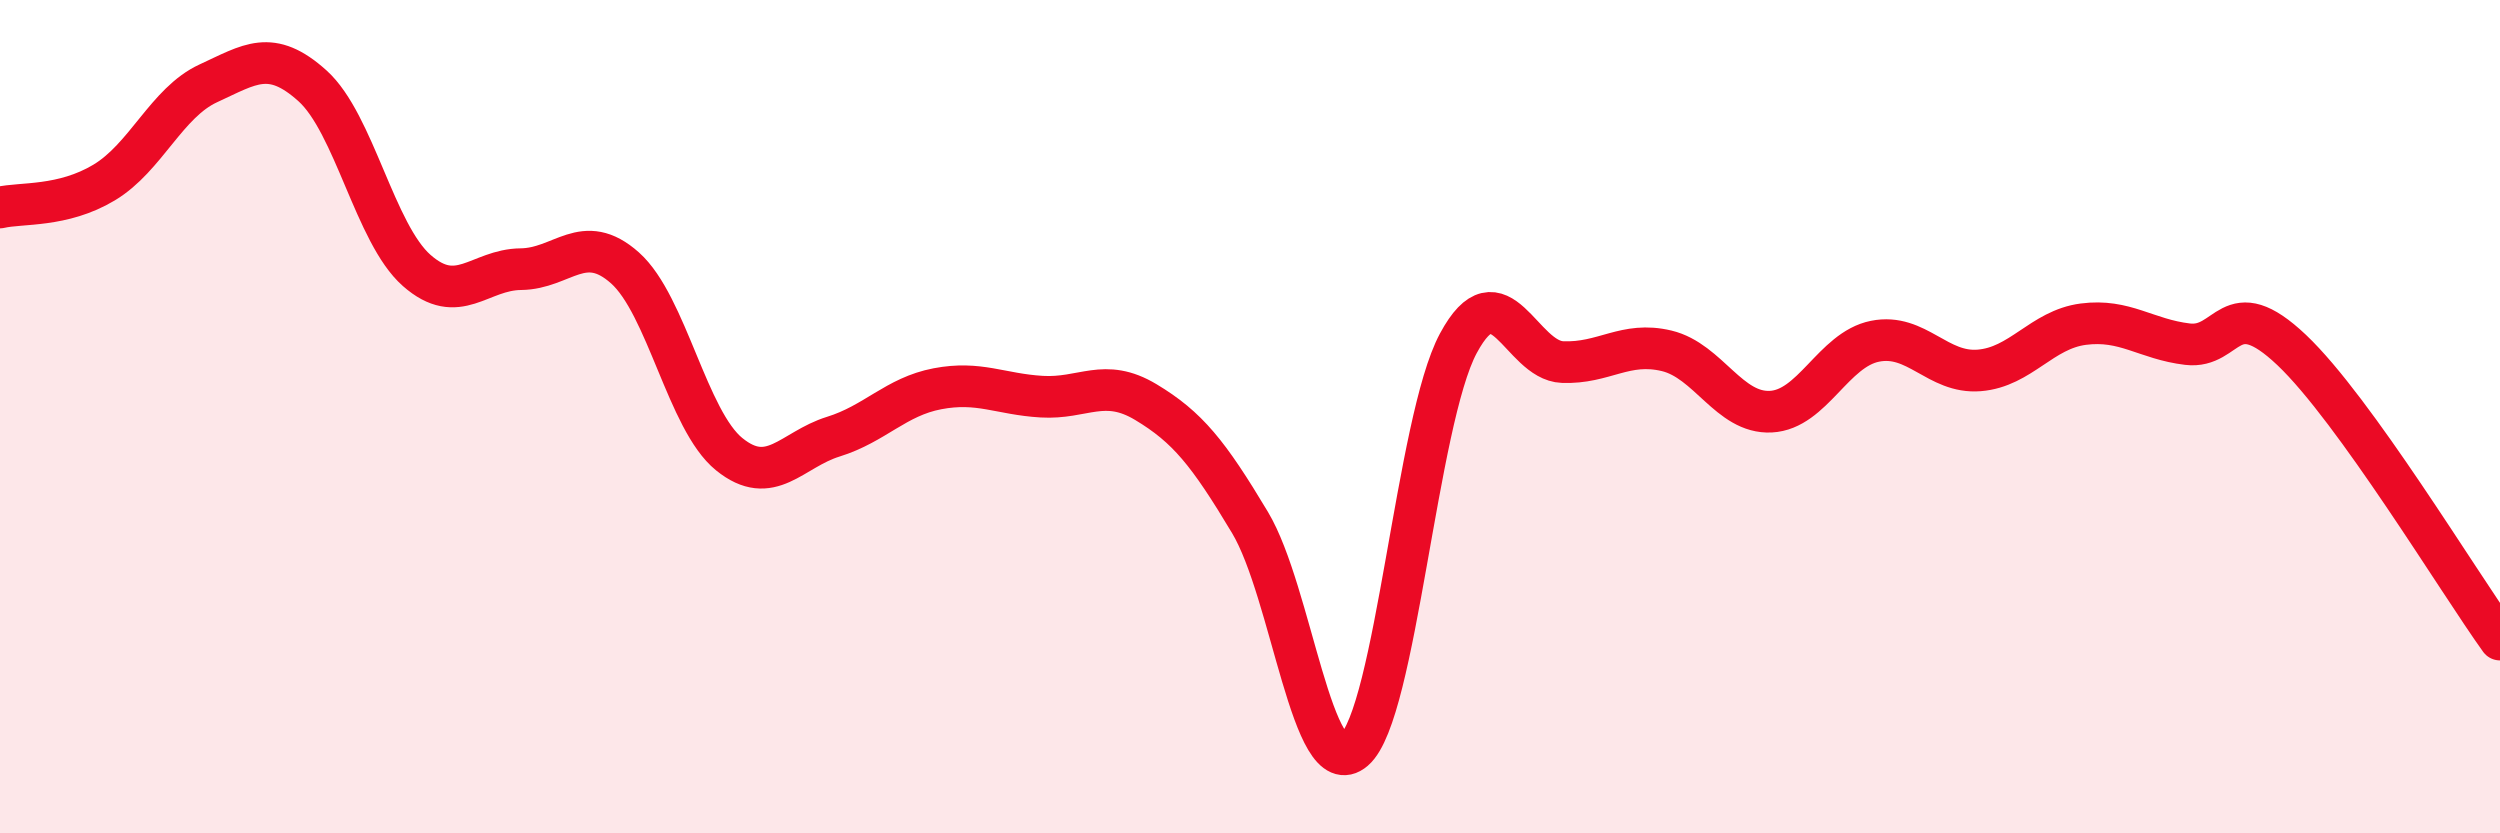 
    <svg width="60" height="20" viewBox="0 0 60 20" xmlns="http://www.w3.org/2000/svg">
      <path
        d="M 0,4.98 C 0.5,4.86 1.5,4.98 2.5,4.38 C 3.5,3.78 4,2.46 5,2 C 6,1.54 6.5,1.16 7.5,2.06 C 8.5,2.96 9,5.61 10,6.49 C 11,7.37 11.5,6.47 12.5,6.46 C 13.5,6.45 14,5.54 15,6.43 C 16,7.32 16.5,10.09 17.5,10.9 C 18.5,11.71 19,10.79 20,10.48 C 21,10.17 21.5,9.52 22.5,9.33 C 23.5,9.14 24,9.46 25,9.52 C 26,9.58 26.5,9.05 27.5,9.65 C 28.5,10.25 29,10.87 30,12.54 C 31,14.21 31.5,18.86 32.5,18 C 33.5,17.14 34,10.1 35,8.24 C 36,6.38 36.5,8.65 37.5,8.69 C 38.5,8.73 39,8.18 40,8.42 C 41,8.66 41.5,9.93 42.5,9.88 C 43.5,9.83 44,8.39 45,8.19 C 46,7.99 46.5,8.97 47.5,8.89 C 48.5,8.81 49,7.91 50,7.78 C 51,7.65 51.5,8.14 52.5,8.26 C 53.5,8.38 53.5,6.98 55,8.4 C 56.5,9.82 59,13.96 60,15.35L60 20L0 20Z"
        fill="#EB0A25"
        opacity="0.1"
        stroke-linecap="round"
        stroke-linejoin="round"
      />
      <path
        d="M 0,4.98 C 0.5,4.86 1.5,4.98 2.5,4.38 C 3.5,3.78 4,2.46 5,2 C 6,1.54 6.5,1.16 7.5,2.06 C 8.5,2.96 9,5.61 10,6.49 C 11,7.37 11.5,6.47 12.5,6.46 C 13.5,6.45 14,5.54 15,6.43 C 16,7.32 16.5,10.09 17.5,10.9 C 18.5,11.71 19,10.79 20,10.48 C 21,10.17 21.5,9.52 22.5,9.33 C 23.5,9.14 24,9.46 25,9.52 C 26,9.58 26.5,9.05 27.5,9.65 C 28.5,10.25 29,10.87 30,12.54 C 31,14.21 31.5,18.86 32.5,18 C 33.5,17.14 34,10.1 35,8.24 C 36,6.38 36.5,8.65 37.5,8.69 C 38.5,8.73 39,8.18 40,8.42 C 41,8.66 41.5,9.93 42.5,9.88 C 43.5,9.83 44,8.39 45,8.19 C 46,7.99 46.5,8.97 47.5,8.89 C 48.5,8.81 49,7.91 50,7.78 C 51,7.65 51.5,8.14 52.5,8.26 C 53.5,8.38 53.5,6.98 55,8.4 C 56.5,9.82 59,13.96 60,15.35"
        stroke="#EB0A25"
        stroke-width="1"
        fill="none"
        stroke-linecap="round"
        stroke-linejoin="round"
      />
    </svg>
  